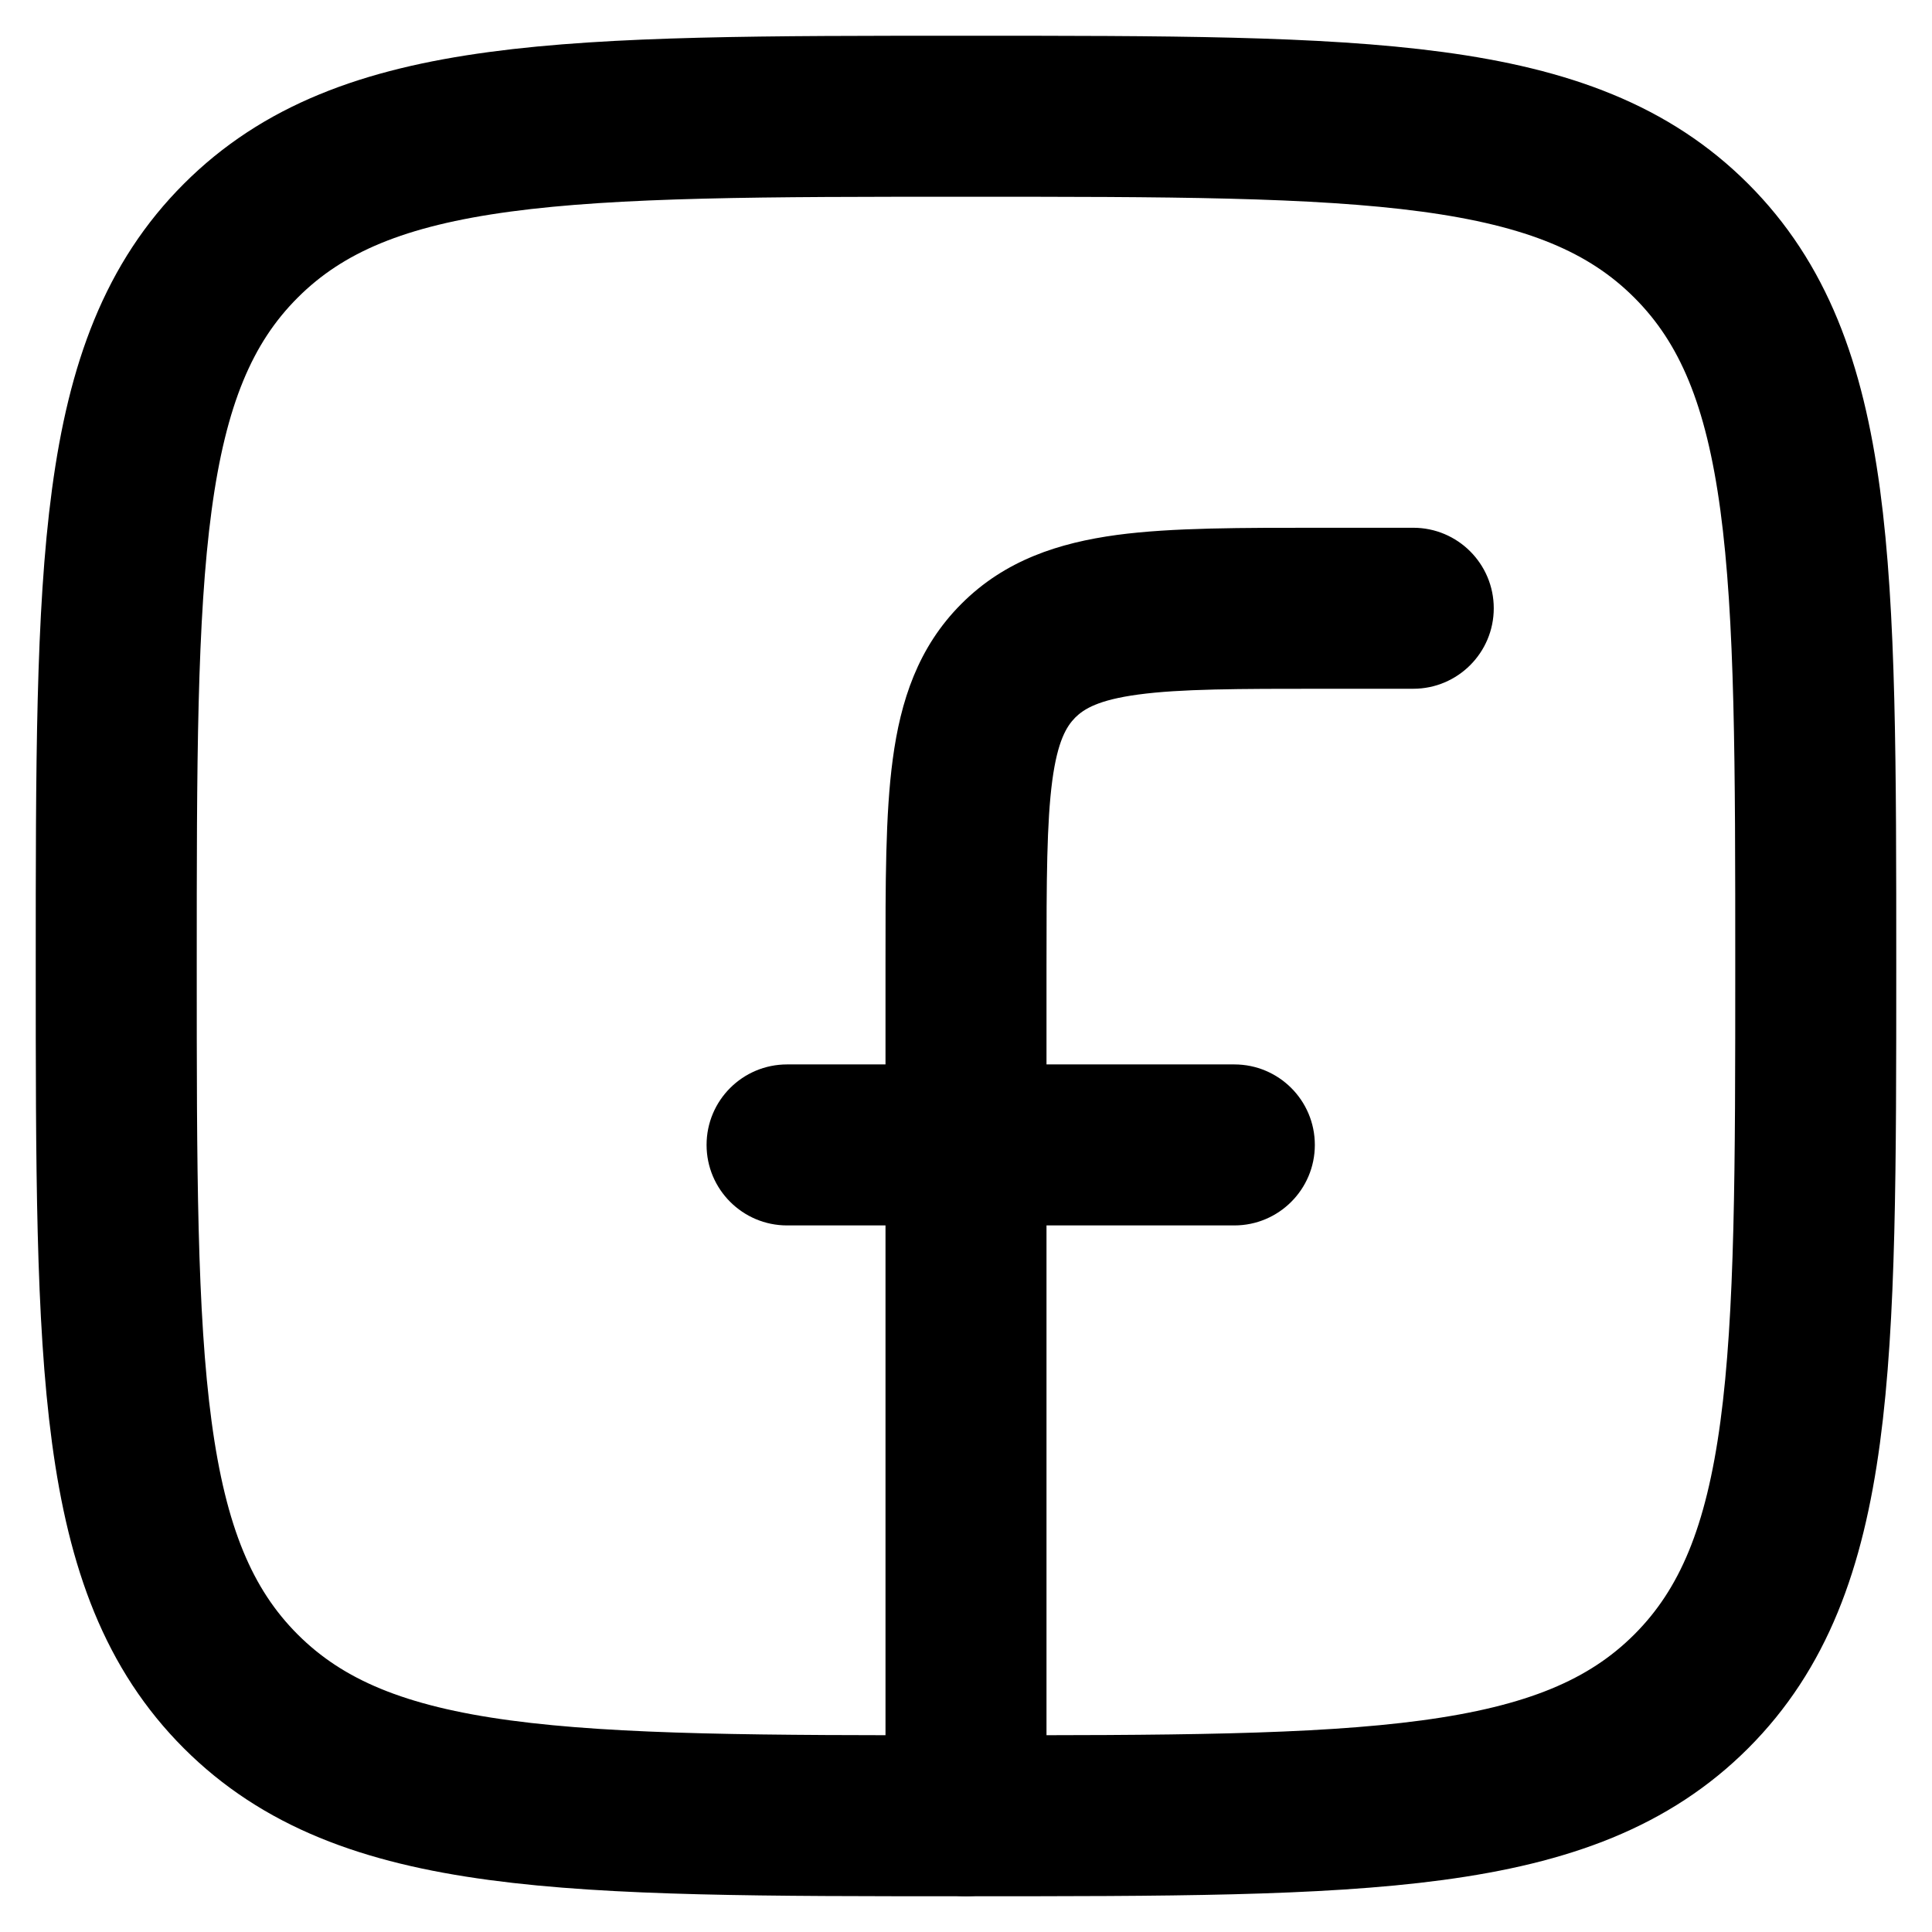 <svg width="18" height="18" viewBox="0 0 18 18" fill="none" xmlns="http://www.w3.org/2000/svg">
<path d="M1.083 9C1.083 5.268 1.083 3.402 2.243 2.243C3.402 1.083 5.268 1.083 9 1.083C12.732 1.083 14.598 1.083 15.757 2.243C16.917 3.402 16.917 5.268 16.917 9C16.917 12.732 16.917 14.598 15.757 15.758C14.598 16.917 12.732 16.917 9 16.917C5.268 16.917 3.402 16.917 2.243 15.758C1.083 14.598 1.083 12.732 1.083 9Z" stroke="black" stroke-width="1.5" stroke-linejoin="round"/>
<path d="M13.167 6.417C13.581 6.417 13.917 6.081 13.917 5.667C13.917 5.253 13.581 4.917 13.167 4.917V6.417ZM12.333 5.667L12.333 6.417L12.333 5.667ZM8.25 16.917C8.25 17.331 8.586 17.667 9 17.667C9.414 17.667 9.75 17.331 9.75 16.917H8.25ZM7.333 9.917C6.919 9.917 6.583 10.252 6.583 10.667C6.583 11.081 6.919 11.417 7.333 11.417V9.917ZM11.5 11.417C11.914 11.417 12.25 11.081 12.25 10.667C12.25 10.252 11.914 9.917 11.5 9.917V11.417ZM13.167 4.917H12.333L12.333 6.417H13.167V4.917ZM8.25 9V16.917H9.75V9H8.25ZM12.333 4.917C11.569 4.917 10.92 4.915 10.405 4.984C9.868 5.057 9.364 5.218 8.958 5.625L10.018 6.685C10.1 6.604 10.234 6.521 10.604 6.471C10.997 6.418 11.527 6.417 12.333 6.417V4.917ZM9.75 9C9.75 8.193 9.752 7.663 9.804 7.271C9.854 6.901 9.937 6.767 10.018 6.685L8.958 5.625C8.551 6.031 8.39 6.534 8.318 7.071C8.248 7.587 8.25 8.236 8.25 9H9.75ZM7.333 11.417H11.5V9.917H7.333V11.417Z" fill="black"/>
</svg>

